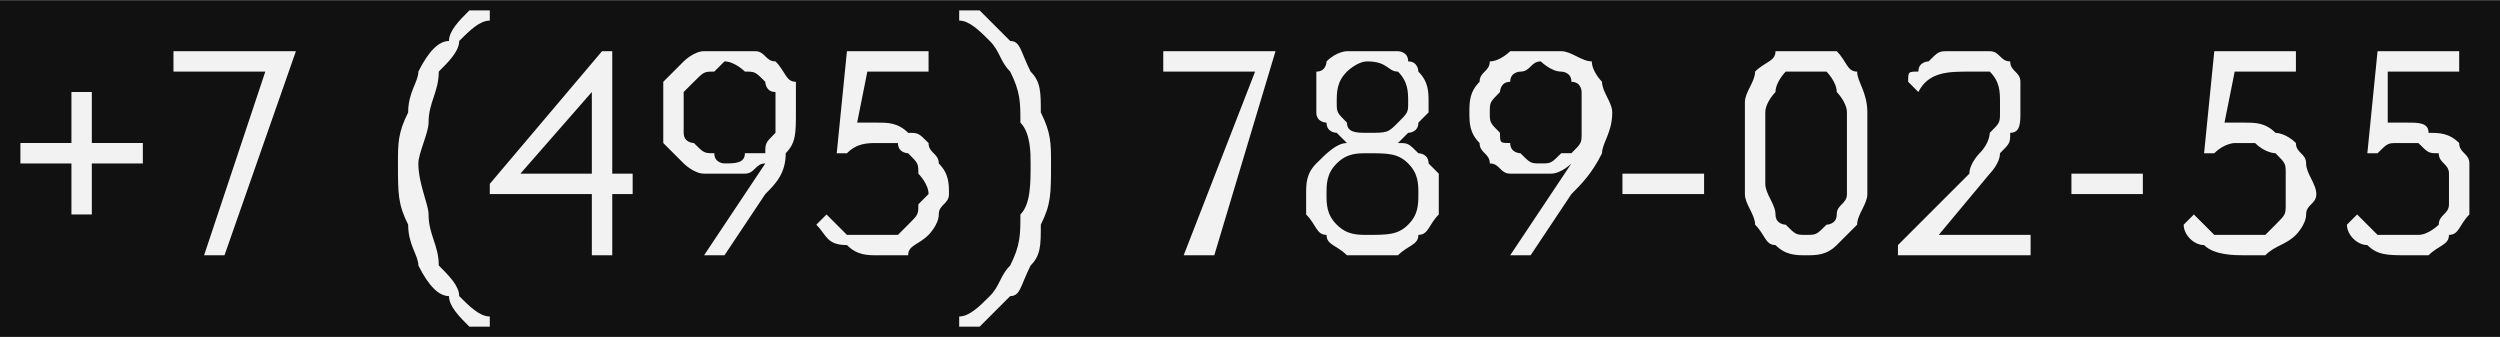 <?xml version="1.0" encoding="UTF-8"?> <!-- Creator: CorelDRAW 2020 (64-Bit) --> <svg xmlns="http://www.w3.org/2000/svg" xmlns:xlink="http://www.w3.org/1999/xlink" xmlns:xodm="http://www.corel.com/coreldraw/odm/2003" xml:space="preserve" width="178px" height="24px" style="shape-rendering:geometricPrecision; text-rendering:geometricPrecision; image-rendering:optimizeQuality; fill-rule:evenodd; clip-rule:evenodd" viewBox="0 0 2.45 0.33"> <defs> <style type="text/css"> <![CDATA[ .fil0 {fill:#111111} .fil1 {fill:#F2F2F2;fill-rule:nonzero} ]]> </style> </defs> <g id="Слой_x0020_1">  <g id="_1698353283712"> <polygon class="fil0" points="0,0 2.45,0 2.45,0.33 0,0.33 "></polygon> <path class="fil1" d="M0.09 0.09l0 0.05 0.05 0 0 0.02 -0.05 0 0 0.05 -0.02 0 0 -0.05 -0.05 0 0 -0.02 0.05 0 0 -0.05 0.02 0zm0.17 -0.02l-0.09 0 0 -0.02 0.12 0 0 0 -0.07 0.2 -0.02 0 0.06 -0.18zm0.2 0.25c-0.01,-0.01 -0.02,-0.02 -0.02,-0.03 -0.01,0 -0.02,-0.01 -0.03,-0.03 0,-0.01 -0.01,-0.02 -0.01,-0.04 -0.01,-0.02 -0.01,-0.03 -0.01,-0.06 0,-0.02 0,-0.03 0.01,-0.05 0,-0.02 0.01,-0.03 0.01,-0.04 0.01,-0.02 0.02,-0.03 0.03,-0.03 0,-0.01 0.01,-0.02 0.02,-0.03l0.02 0 0 0.01c-0.01,0 -0.02,0.01 -0.03,0.02 0,0.01 -0.01,0.02 -0.02,0.03 0,0.02 -0.01,0.03 -0.01,0.05 0,0.01 -0.01,0.03 -0.01,0.04 0,0.02 0.01,0.04 0.01,0.05 0,0.02 0.01,0.03 0.01,0.05 0.01,0.01 0.02,0.02 0.02,0.03 0.01,0.01 0.02,0.02 0.03,0.02l0 0.01 -0.02 0zm0.12 -0.13l-0.1 0 0 -0.01 0.11 -0.13 0.01 0 0 0.12 0.02 0 0 0.02 -0.02 0 0 0.06 -0.02 0 0 -0.06zm0 -0.02l0 -0.08 -0.07 0.08 0.07 0zm0.13 -0.12c0.01,0 0.02,0 0.03,0 0.01,0 0.01,0.01 0.02,0.01 0.01,0.01 0.01,0.02 0.02,0.02 0,0.01 0,0.02 0,0.03 0,0.02 0,0.03 -0.01,0.04 0,0.02 -0.01,0.03 -0.02,0.04l-0.04 0.06 -0.02 0 0 0 0.06 -0.09c-0.01,0 -0.01,0.01 -0.02,0.01 -0.01,0 -0.01,0 -0.02,0 -0.01,0 -0.02,0 -0.02,0 -0.01,0 -0.02,-0.01 -0.02,-0.01 -0.01,-0.01 -0.01,-0.01 -0.02,-0.02 0,-0.01 0,-0.02 0,-0.03 0,-0.01 0,-0.02 0,-0.03 0.01,-0.01 0.01,-0.01 0.02,-0.02 0,0 0.01,-0.01 0.02,-0.01 0.01,0 0.01,0 0.02,0zm0 0.01c0,0 -0.01,0.01 -0.01,0.01 -0.01,0 -0.01,0 -0.02,0.01 0,0 -0.01,0.01 -0.01,0.01 0,0.01 0,0.01 0,0.02 0,0.01 0,0.01 0,0.02 0,0.01 0.01,0.01 0.01,0.01 0.01,0.01 0.01,0.01 0.02,0.01 0,0.01 0.01,0.01 0.01,0.01 0.01,0 0.02,0 0.02,-0.01 0.01,0 0.01,0 0.02,0 0,-0.01 0,-0.01 0.01,-0.02 0,0 0,-0.01 0,-0.02 0,-0.01 0,-0.01 0,-0.02 -0.01,0 -0.01,-0.01 -0.01,-0.01 -0.01,-0.01 -0.01,-0.01 -0.02,-0.01 0,0 -0.01,-0.01 -0.02,-0.01zm0.15 0.19c-0.01,0 -0.02,0 -0.03,-0.01 -0.02,0 -0.02,-0.01 -0.03,-0.02l0.01 -0.01c0.01,0.01 0.01,0.01 0.02,0.02 0.01,0 0.02,0 0.03,0 0.01,0 0.01,0 0.02,0 0,0 0.01,-0.01 0.01,-0.01 0.01,-0.01 0.01,-0.01 0.01,-0.02 0,0 0.01,-0.01 0.01,-0.01 0,-0.01 -0.01,-0.02 -0.01,-0.02 0,-0.01 0,-0.01 -0.01,-0.02 0,0 -0.01,0 -0.01,-0.01 -0.01,0 -0.02,0 -0.02,0 -0.01,0 -0.02,0 -0.03,0.01l-0.01 0 0.01 -0.1 0.08 0 0 0.02 -0.06 0 -0.01 0.05c0,0 0.01,0 0.01,0 0,0 0.01,0 0.01,0 0.01,0 0.02,0 0.03,0.01 0.01,0 0.01,0 0.02,0.01 0,0.01 0.01,0.01 0.01,0.02 0.01,0.01 0.01,0.02 0.01,0.03 0,0.01 -0.01,0.01 -0.01,0.02 0,0.01 -0.01,0.02 -0.01,0.02 -0.01,0.01 -0.02,0.01 -0.02,0.02 -0.01,0 -0.02,0 -0.03,0zm0.1 0.07c0.01,-0.01 0.02,-0.02 0.03,-0.03 0.01,0 0.01,-0.01 0.02,-0.03 0.01,-0.01 0.01,-0.02 0.01,-0.04 0.01,-0.02 0.01,-0.03 0.01,-0.06 0,-0.02 0,-0.03 -0.01,-0.05 0,-0.02 0,-0.03 -0.01,-0.04 -0.01,-0.02 -0.01,-0.03 -0.02,-0.03 -0.01,-0.01 -0.02,-0.02 -0.03,-0.03l-0.02 0 0 0.01c0.01,0 0.02,0.01 0.03,0.02 0.01,0.01 0.01,0.02 0.02,0.03 0.01,0.02 0.01,0.03 0.01,0.05 0.01,0.01 0.01,0.03 0.01,0.04 0,0.02 0,0.04 -0.01,0.05 0,0.02 0,0.03 -0.01,0.05 -0.01,0.01 -0.01,0.02 -0.02,0.03 -0.01,0.01 -0.02,0.02 -0.03,0.02l0 0.01 0.02 0zm0.27 -0.25l-0.09 0 0 -0.02 0.11 0 0 0 -0.06 0.2 -0.03 0 0.07 -0.18zm0.11 0.18c-0.01,0 -0.02,0 -0.02,0 -0.01,-0.01 -0.02,-0.01 -0.02,-0.02 -0.01,0 -0.01,-0.01 -0.02,-0.02 0,0 0,-0.01 0,-0.02 0,-0.01 0,-0.02 0.01,-0.03 0.01,-0.01 0.02,-0.02 0.03,-0.02 0,0 -0.01,-0.01 -0.01,-0.01 0,0 -0.01,0 -0.01,-0.01 0,0 -0.01,0 -0.01,-0.01 0,0 0,-0.01 0,-0.01 0,-0.01 0,-0.02 0,-0.03 0.01,0 0.01,-0.01 0.01,-0.01 0.01,-0.01 0.02,-0.01 0.02,-0.01 0.01,0 0.02,0 0.02,0 0.01,0 0.02,0 0.03,0 0,0 0.01,0 0.01,0.01 0.01,0 0.01,0.01 0.01,0.01 0.01,0.01 0.01,0.02 0.01,0.03 0,0 0,0.01 0,0.01 -0.01,0.01 -0.01,0.01 -0.01,0.01 0,0.01 -0.01,0.01 -0.01,0.01 0,0 -0.01,0.01 -0.01,0.01 0.01,0 0.01,0 0.02,0.01 0,0 0.01,0 0.01,0.01 0,0 0.01,0.01 0.01,0.01 0,0.01 0,0.01 0,0.02 0,0.01 0,0.02 0,0.02 -0.01,0.01 -0.01,0.02 -0.02,0.02 0,0.01 -0.01,0.01 -0.02,0.02 -0.01,0 -0.02,0 -0.03,0zm0 -0.02c0.02,0 0.03,0 0.04,-0.01 0.01,-0.01 0.01,-0.02 0.01,-0.03 0,-0.01 0,-0.02 -0.01,-0.03 -0.01,-0.01 -0.02,-0.01 -0.04,-0.01 -0.01,0 -0.02,0 -0.03,0.01 -0.01,0.01 -0.01,0.02 -0.01,0.03 0,0.01 0,0.02 0.01,0.03 0.01,0.01 0.02,0.01 0.03,0.01zm0 -0.1c0.02,0 0.02,0 0.03,-0.01 0.01,-0.01 0.01,-0.01 0.01,-0.02 0,-0.01 0,-0.02 -0.01,-0.03 -0.01,0 -0.01,-0.01 -0.03,-0.01 -0.01,0 -0.02,0.01 -0.02,0.01 -0.01,0.01 -0.01,0.02 -0.01,0.03 0,0.01 0,0.01 0.01,0.02 0,0.01 0.01,0.01 0.02,0.01zm0.17 -0.08c0.01,0 0.02,0 0.02,0 0.01,0 0.02,0.01 0.03,0.01 0,0.01 0.01,0.02 0.01,0.02 0,0.01 0.01,0.02 0.01,0.03 0,0.02 -0.01,0.03 -0.01,0.04 -0.01,0.02 -0.02,0.03 -0.03,0.04l-0.04 0.06 -0.02 0 0 0 0.06 -0.09c0,0 -0.01,0.01 -0.02,0.01 0,0 -0.01,0 -0.02,0 0,0 -0.01,0 -0.02,0 -0.01,0 -0.01,-0.01 -0.02,-0.01 0,-0.01 -0.01,-0.01 -0.01,-0.02 -0.01,-0.01 -0.01,-0.02 -0.01,-0.03 0,-0.01 0,-0.02 0.01,-0.03 0,-0.01 0.01,-0.01 0.01,-0.02 0.01,0 0.02,-0.01 0.02,-0.01 0.01,0 0.02,0 0.03,0zm0 0.01c-0.01,0 -0.01,0.01 -0.02,0.01 0,0 -0.01,0 -0.01,0.01 -0.01,0 -0.01,0.01 -0.01,0.01 -0.01,0.01 -0.01,0.01 -0.01,0.02 0,0.01 0,0.01 0.01,0.02 0,0.01 0,0.01 0.01,0.01 0,0.01 0.01,0.01 0.01,0.01 0.01,0.01 0.01,0.01 0.02,0.01 0.01,0 0.01,0 0.02,-0.01 0,0 0.01,0 0.01,0 0.01,-0.01 0.01,-0.01 0.01,-0.02 0,0 0,-0.01 0,-0.02 0,-0.01 0,-0.01 0,-0.02 0,0 0,-0.01 -0.01,-0.01 0,-0.01 -0.01,-0.01 -0.01,-0.01 -0.01,0 -0.02,-0.01 -0.02,-0.01zm0.16 0.13l-0.08 0 0 -0.02 0.08 0 0 0.02zm0.1 0.06c-0.01,0 -0.02,0 -0.03,-0.01 -0.01,0 -0.01,-0.01 -0.02,-0.02 0,-0.01 -0.01,-0.02 -0.01,-0.03 0,-0.01 0,-0.03 0,-0.04 0,-0.02 0,-0.03 0,-0.05 0,-0.01 0.01,-0.02 0.01,-0.03 0.01,-0.01 0.02,-0.01 0.02,-0.02 0.01,0 0.02,0 0.03,0 0.01,0 0.02,0 0.03,0 0.01,0.01 0.01,0.02 0.02,0.02 0,0.01 0.01,0.02 0.01,0.04 0,0.01 0,0.02 0,0.04 0,0.01 0,0.03 0,0.04 0,0.01 -0.01,0.02 -0.01,0.03 -0.01,0.01 -0.02,0.02 -0.02,0.02 -0.01,0.01 -0.02,0.01 -0.03,0.01zm0 -0.02c0.01,0 0.01,0 0.02,-0.01 0,0 0.01,0 0.01,-0.01 0,-0.01 0.01,-0.01 0.01,-0.02 0,-0.02 0,-0.03 0,-0.04 0,-0.02 0,-0.03 0,-0.04 0,-0.01 -0.01,-0.02 -0.01,-0.02 0,-0.01 -0.01,-0.02 -0.01,-0.02 -0.01,0 -0.01,0 -0.02,0 -0.01,0 -0.01,0 -0.02,0 0,0 -0.01,0.01 -0.01,0.02 0,0 -0.01,0.01 -0.01,0.02 0,0.01 0,0.02 0,0.04 0,0.01 0,0.02 0,0.03 0,0.01 0.01,0.02 0.01,0.03 0,0.01 0.01,0.01 0.01,0.01 0.01,0.01 0.01,0.01 0.02,0.01zm0.09 0.01l0.07 -0.07c0,-0.01 0.01,-0.02 0.01,-0.02 0.01,-0.01 0.01,-0.02 0.01,-0.02 0.01,-0.01 0.01,-0.01 0.01,-0.02 0,0 0,-0.01 0,-0.01 0,-0.01 0,-0.02 -0.01,-0.03 -0.01,0 -0.01,0 -0.02,0 -0.02,0 -0.04,0 -0.05,0.02l-0.01 -0.01c0,-0.01 0,-0.01 0.01,-0.01 0,-0.01 0.01,-0.01 0.01,-0.01 0.01,-0.01 0.01,-0.01 0.02,-0.01 0,0 0.01,0 0.02,0 0.01,0 0.01,0 0.02,0 0.01,0 0.01,0.01 0.02,0.01 0,0.01 0.01,0.01 0.01,0.02 0,0 0,0.01 0,0.02 0,0 0,0.01 0,0.01 0,0.01 0,0.02 -0.01,0.02 0,0.01 0,0.01 -0.01,0.02 0,0.01 -0.01,0.02 -0.01,0.02l-0.05 0.06 0.09 0 0 0.02 -0.13 0 0 -0.01zm0.24 -0.05l-0.07 0 0 -0.02 0.07 0 0 0.02zm0.1 0.06c-0.01,0 -0.03,0 -0.04,-0.01 -0.01,0 -0.02,-0.01 -0.02,-0.02l0.01 -0.01c0.01,0.01 0.01,0.01 0.02,0.02 0.01,0 0.02,0 0.03,0 0,0 0.01,0 0.02,0 0,0 0.01,-0.01 0.01,-0.01 0.01,-0.01 0.01,-0.01 0.01,-0.02 0,0 0,-0.01 0,-0.01 0,-0.01 0,-0.02 0,-0.02 0,-0.01 0,-0.01 -0.01,-0.02 0,0 -0.01,0 -0.02,-0.01 0,0 -0.01,0 -0.02,0 0,0 -0.01,0 -0.02,0.01l-0.01 0 0.01 -0.1 0.08 0 0 0.02 -0.06 0 -0.01 0.05c0,0 0.01,0 0.01,0 0,0 0.01,0 0.01,0 0.01,0 0.02,0 0.03,0.01 0,0 0.01,0 0.02,0.01 0,0.01 0.01,0.01 0.01,0.02 0,0.01 0.01,0.02 0.01,0.03 0,0.01 -0.01,0.01 -0.01,0.02 0,0.01 -0.01,0.02 -0.01,0.02 -0.01,0.01 -0.02,0.01 -0.03,0.02 0,0 -0.01,0 -0.02,0zm0.16 0c-0.02,0 -0.03,0 -0.04,-0.01 -0.01,0 -0.02,-0.01 -0.02,-0.02l0.01 -0.01c0.01,0.01 0.01,0.01 0.02,0.02 0.01,0 0.01,0 0.03,0 0,0 0.01,0 0.01,0 0.01,0 0.02,-0.01 0.02,-0.01 0,-0.01 0.01,-0.01 0.01,-0.02 0,0 0,-0.01 0,-0.01 0,-0.01 0,-0.02 0,-0.02 0,-0.01 -0.01,-0.01 -0.01,-0.02 -0.01,0 -0.01,0 -0.02,-0.01 0,0 -0.01,0 -0.02,0 -0.01,0 -0.01,0 -0.02,0.01l-0.01 0 0.01 -0.1 0.08 0 0 0.02 -0.07 0 0 0.05c0,0 0,0 0.01,0 0,0 0,0 0.01,0 0.01,0 0.02,0 0.02,0.01 0.01,0 0.02,0 0.03,0.01 0,0.01 0.01,0.01 0.01,0.02 0,0.01 0,0.02 0,0.03 0,0.01 0,0.01 0,0.02 -0.01,0.01 -0.01,0.02 -0.02,0.02 0,0.01 -0.01,0.01 -0.02,0.02 -0.01,0 -0.01,0 -0.02,0z"></path> </g> </g> </svg> 